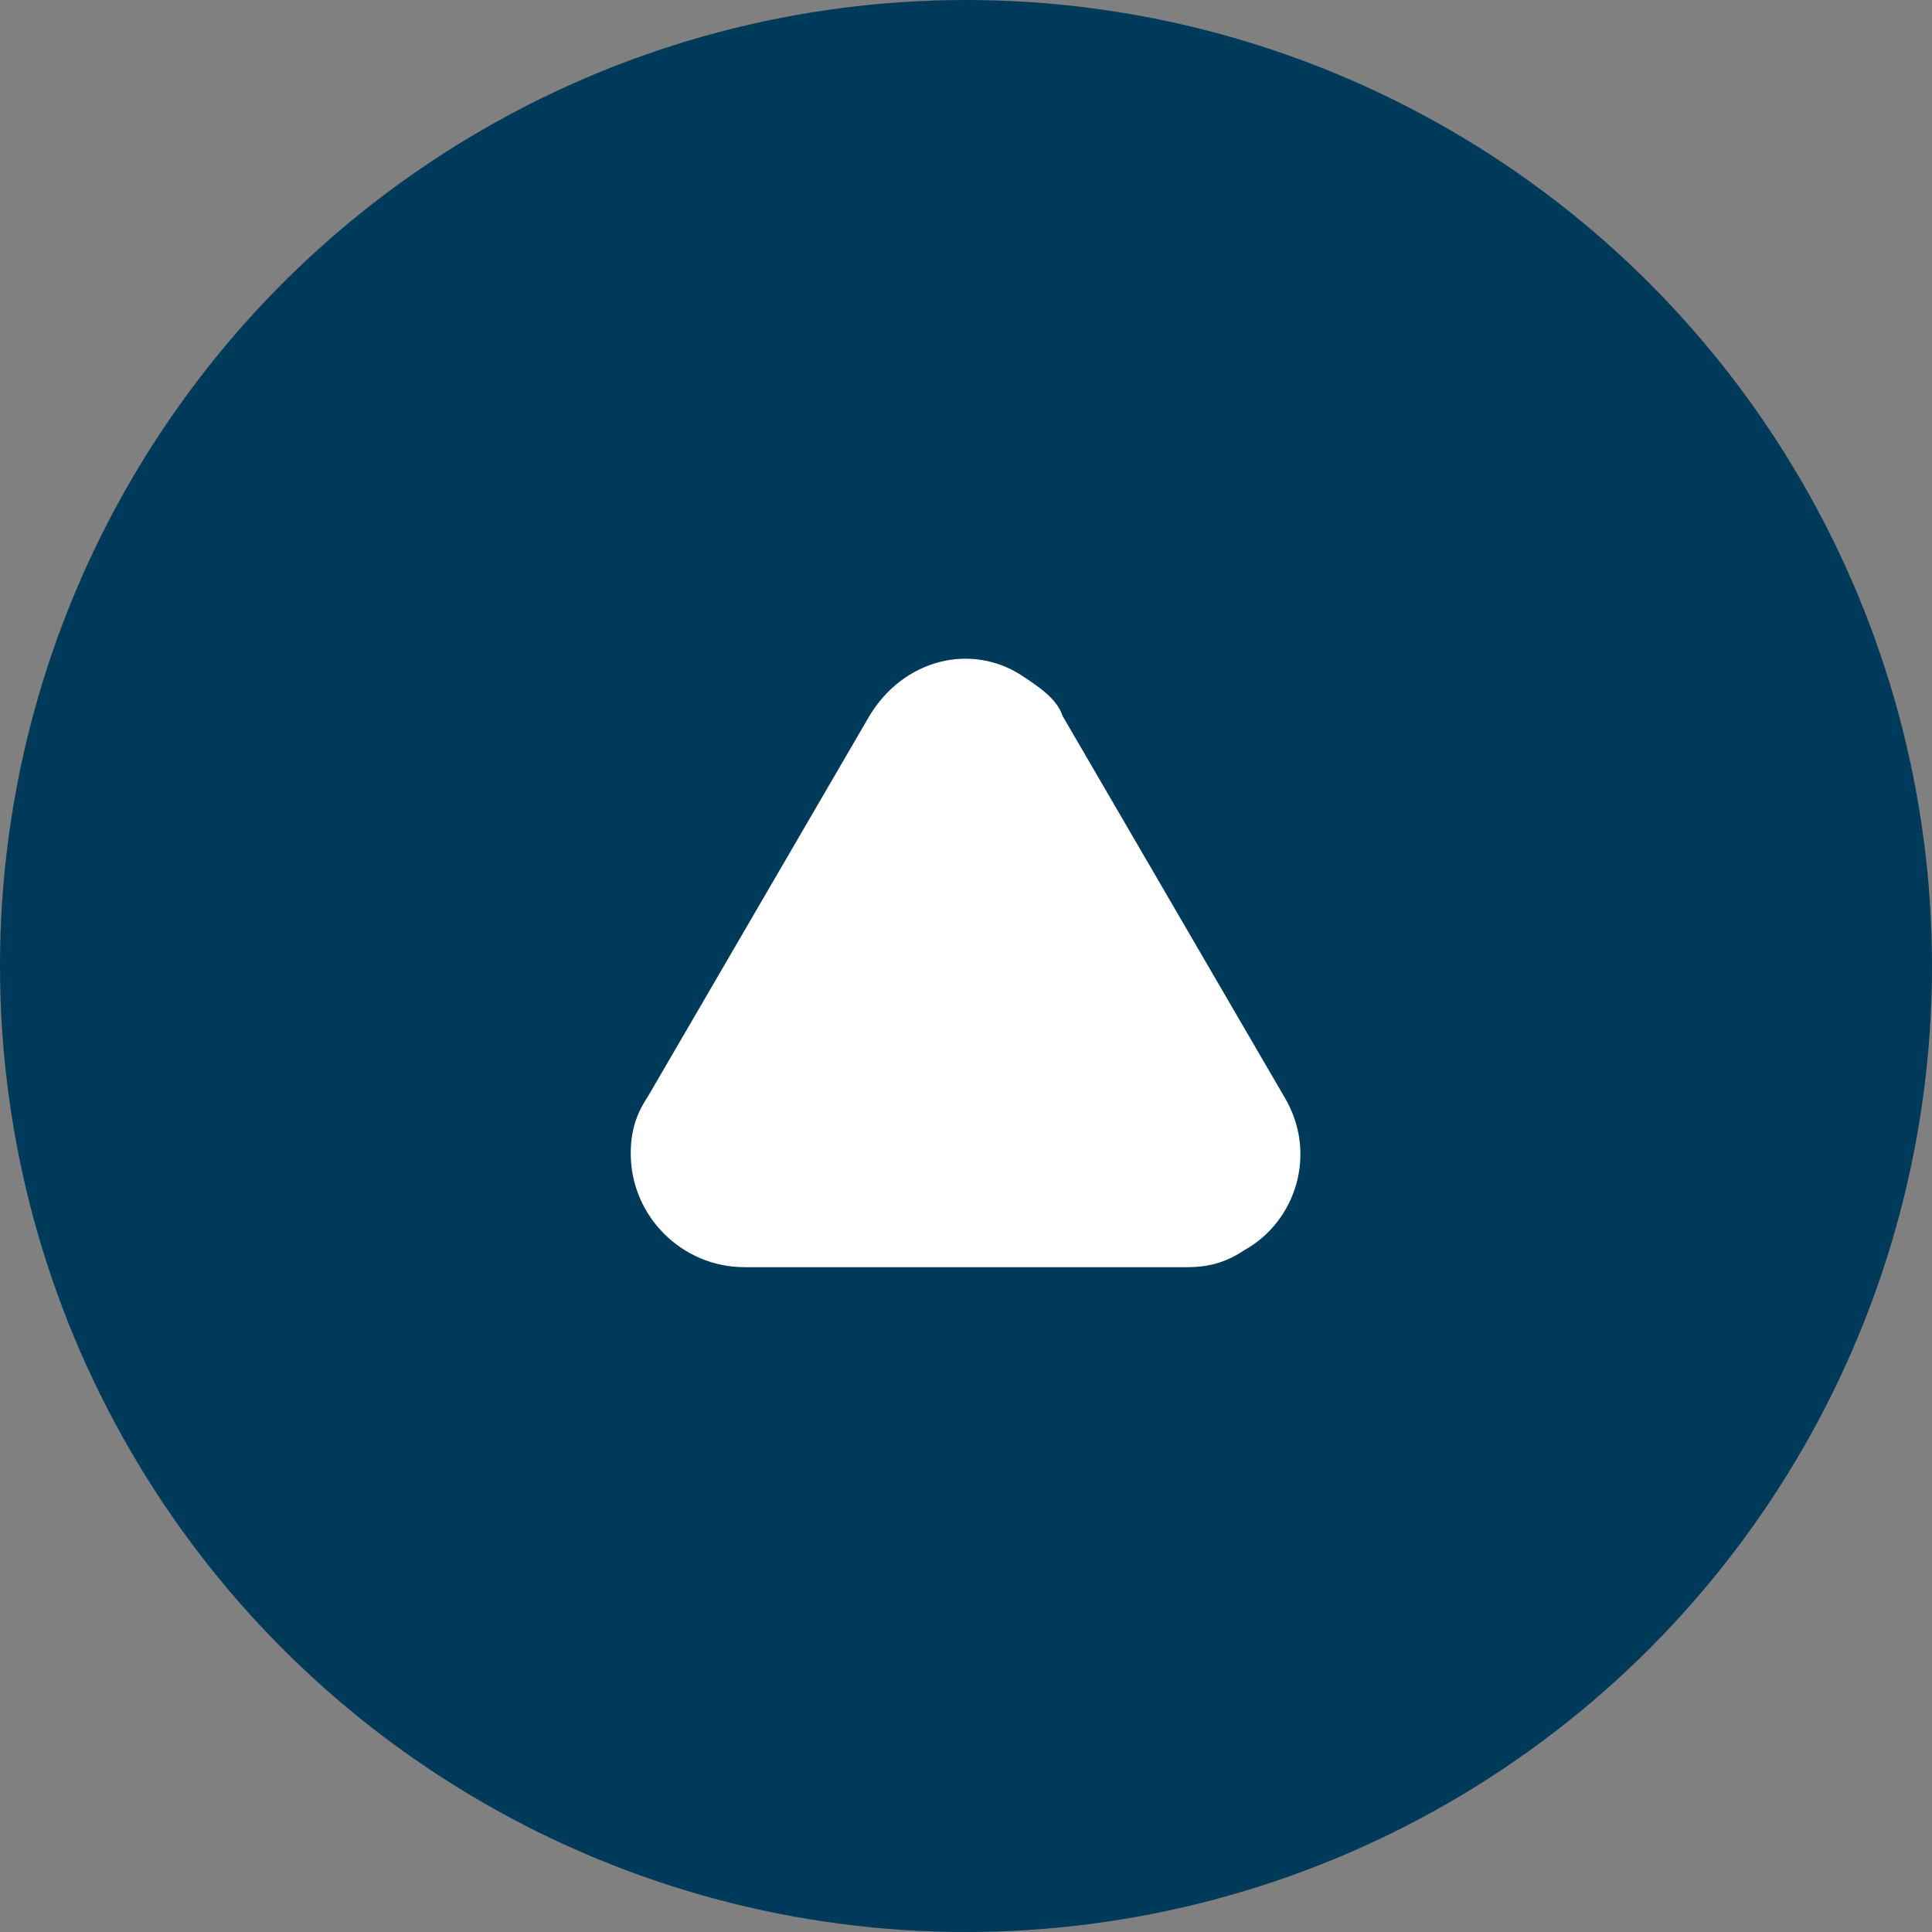 <?xml version="1.0" encoding="utf-8"?>
<!-- Generator: Adobe Illustrator 27.4.1, SVG Export Plug-In . SVG Version: 6.00 Build 0)  -->
<svg version="1.1" id="Capa_1" xmlns="http://www.w3.org/2000/svg" xmlns:xlink="http://www.w3.org/1999/xlink" x="0px" y="0px"
	 viewBox="0 0 34 34" style="enable-background:new 0 0 34 34;" xml:space="preserve">
<rect x="0" y="0" width="34" height="34" fill="#808080" stroke="none"/>
<style type="text/css">
	.st0{fill:#003A5B;}
	.st1{fill:#FFFFFF;}
</style>
<circle class="st0" cx="17" cy="17" r="17"/>
<path class="st1" d="M15.3,12.6c0.6-1,1.8-1.3,2.7-0.7c0.3,0.2,0.6,0.4,0.7,0.7l3.9,6.7c0.6,1,0.2,2.2-0.7,2.7
	c-0.3,0.2-0.6,0.3-1,0.3h-7.8c-1.1,0-2-0.9-2-2c0-0.4,0.1-0.7,0.3-1L15.3,12.6z"/>
</svg>